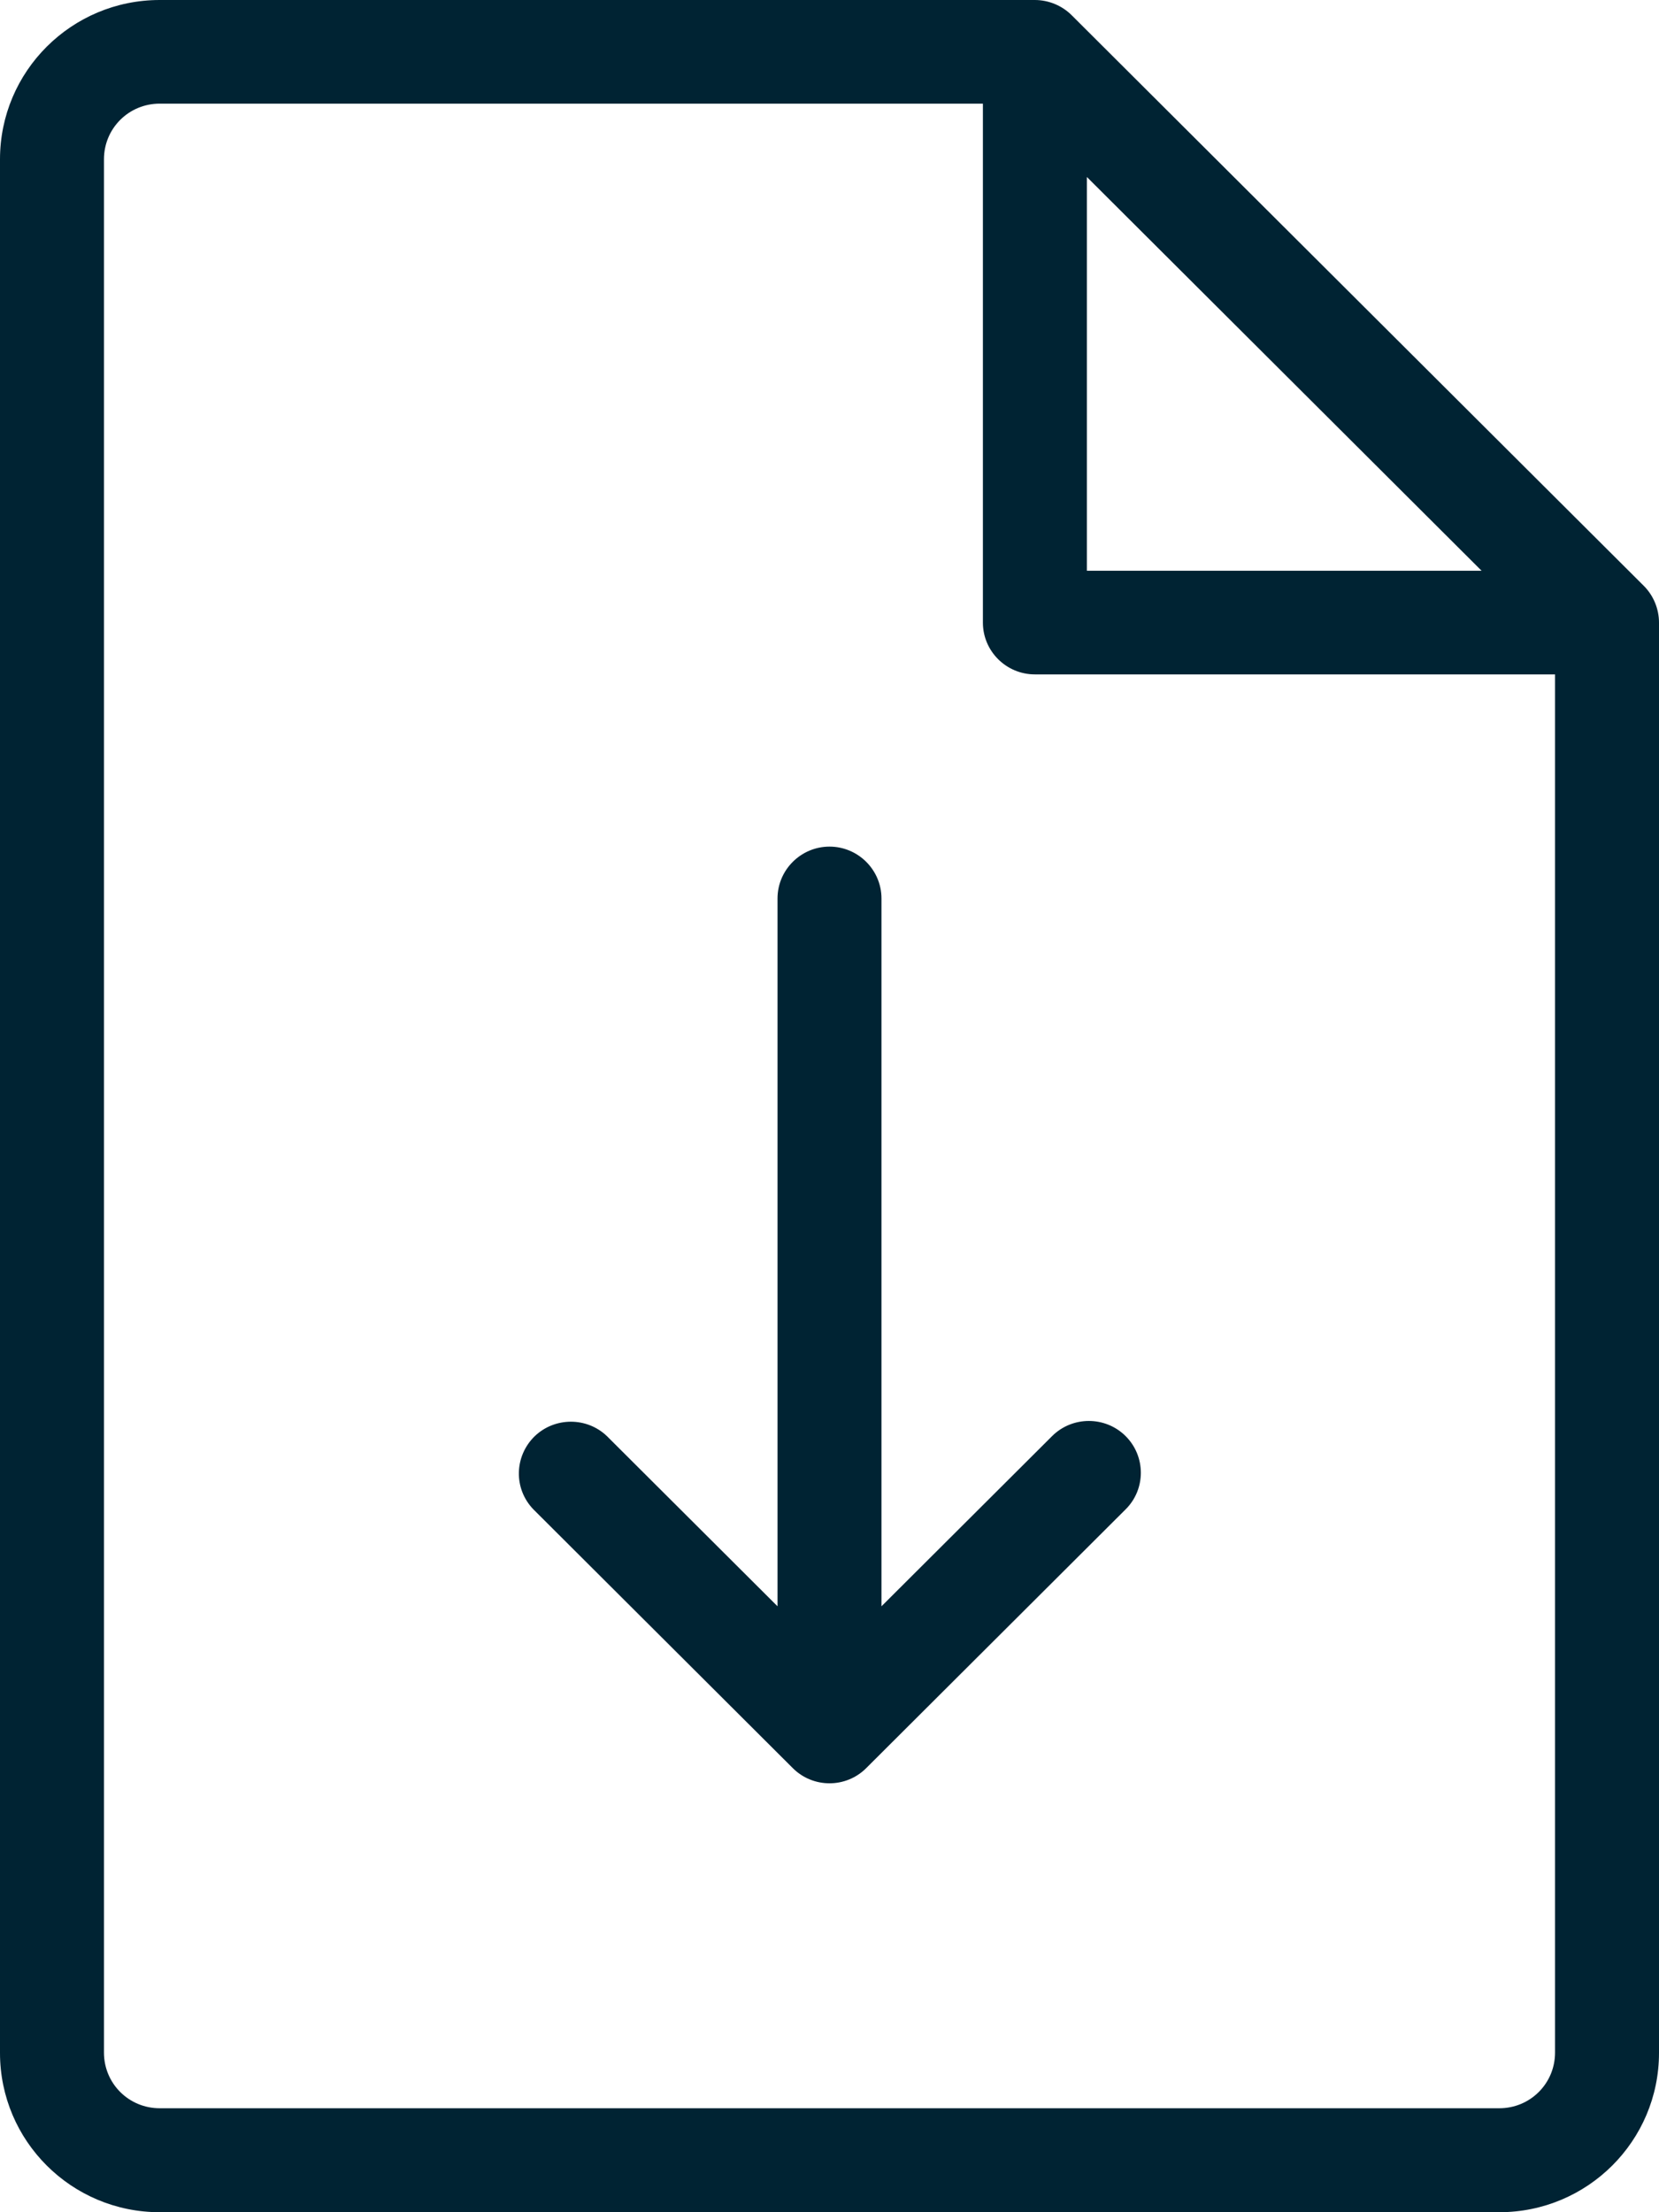 <svg width="15" height="20" viewBox="0 0 15 20" fill="none" xmlns="http://www.w3.org/2000/svg">
<g id="Camada_1" clip-path="url(#clip0_785_10875)">
<path id="Vector" d="M14.863 5.297L9.689 0.137C9.602 0.05 9.48 0 9.357 0H1.444C0.646 0 0 0.645 0 1.44V18.56C0 19.355 0.646 20 1.444 20H13.556C14.354 20 15 19.355 15 18.56V5.629C15 5.505 14.95 5.384 14.863 5.297ZM9.827 1.6L13.396 5.16H9.827V1.6ZM13.556 19.06H1.444C1.164 19.06 0.94 18.836 0.94 18.557V1.44C0.94 1.161 1.164 0.937 1.444 0.937H8.887V5.629C8.887 5.887 9.098 6.097 9.357 6.097H14.06V18.557C14.06 18.836 13.836 19.06 13.556 19.06ZM10.177 12.983C10.361 13.166 10.361 13.464 10.177 13.646L7.832 15.985C7.649 16.168 7.351 16.168 7.168 15.985L4.823 13.646C4.642 13.459 4.649 13.164 4.836 12.983C5.018 12.81 5.306 12.81 5.487 12.983L7.03 14.522V8.123C7.03 7.865 7.241 7.654 7.5 7.654C7.759 7.654 7.97 7.865 7.97 8.123V14.522L9.513 12.983C9.696 12.801 9.994 12.801 10.177 12.983Z" fill="#002333"/>
</g>
<defs>
<clipPath id="clip0_785_10875">
<rect width="15" height="20" fill="white"/>
</clipPath>
</defs>
</svg>
